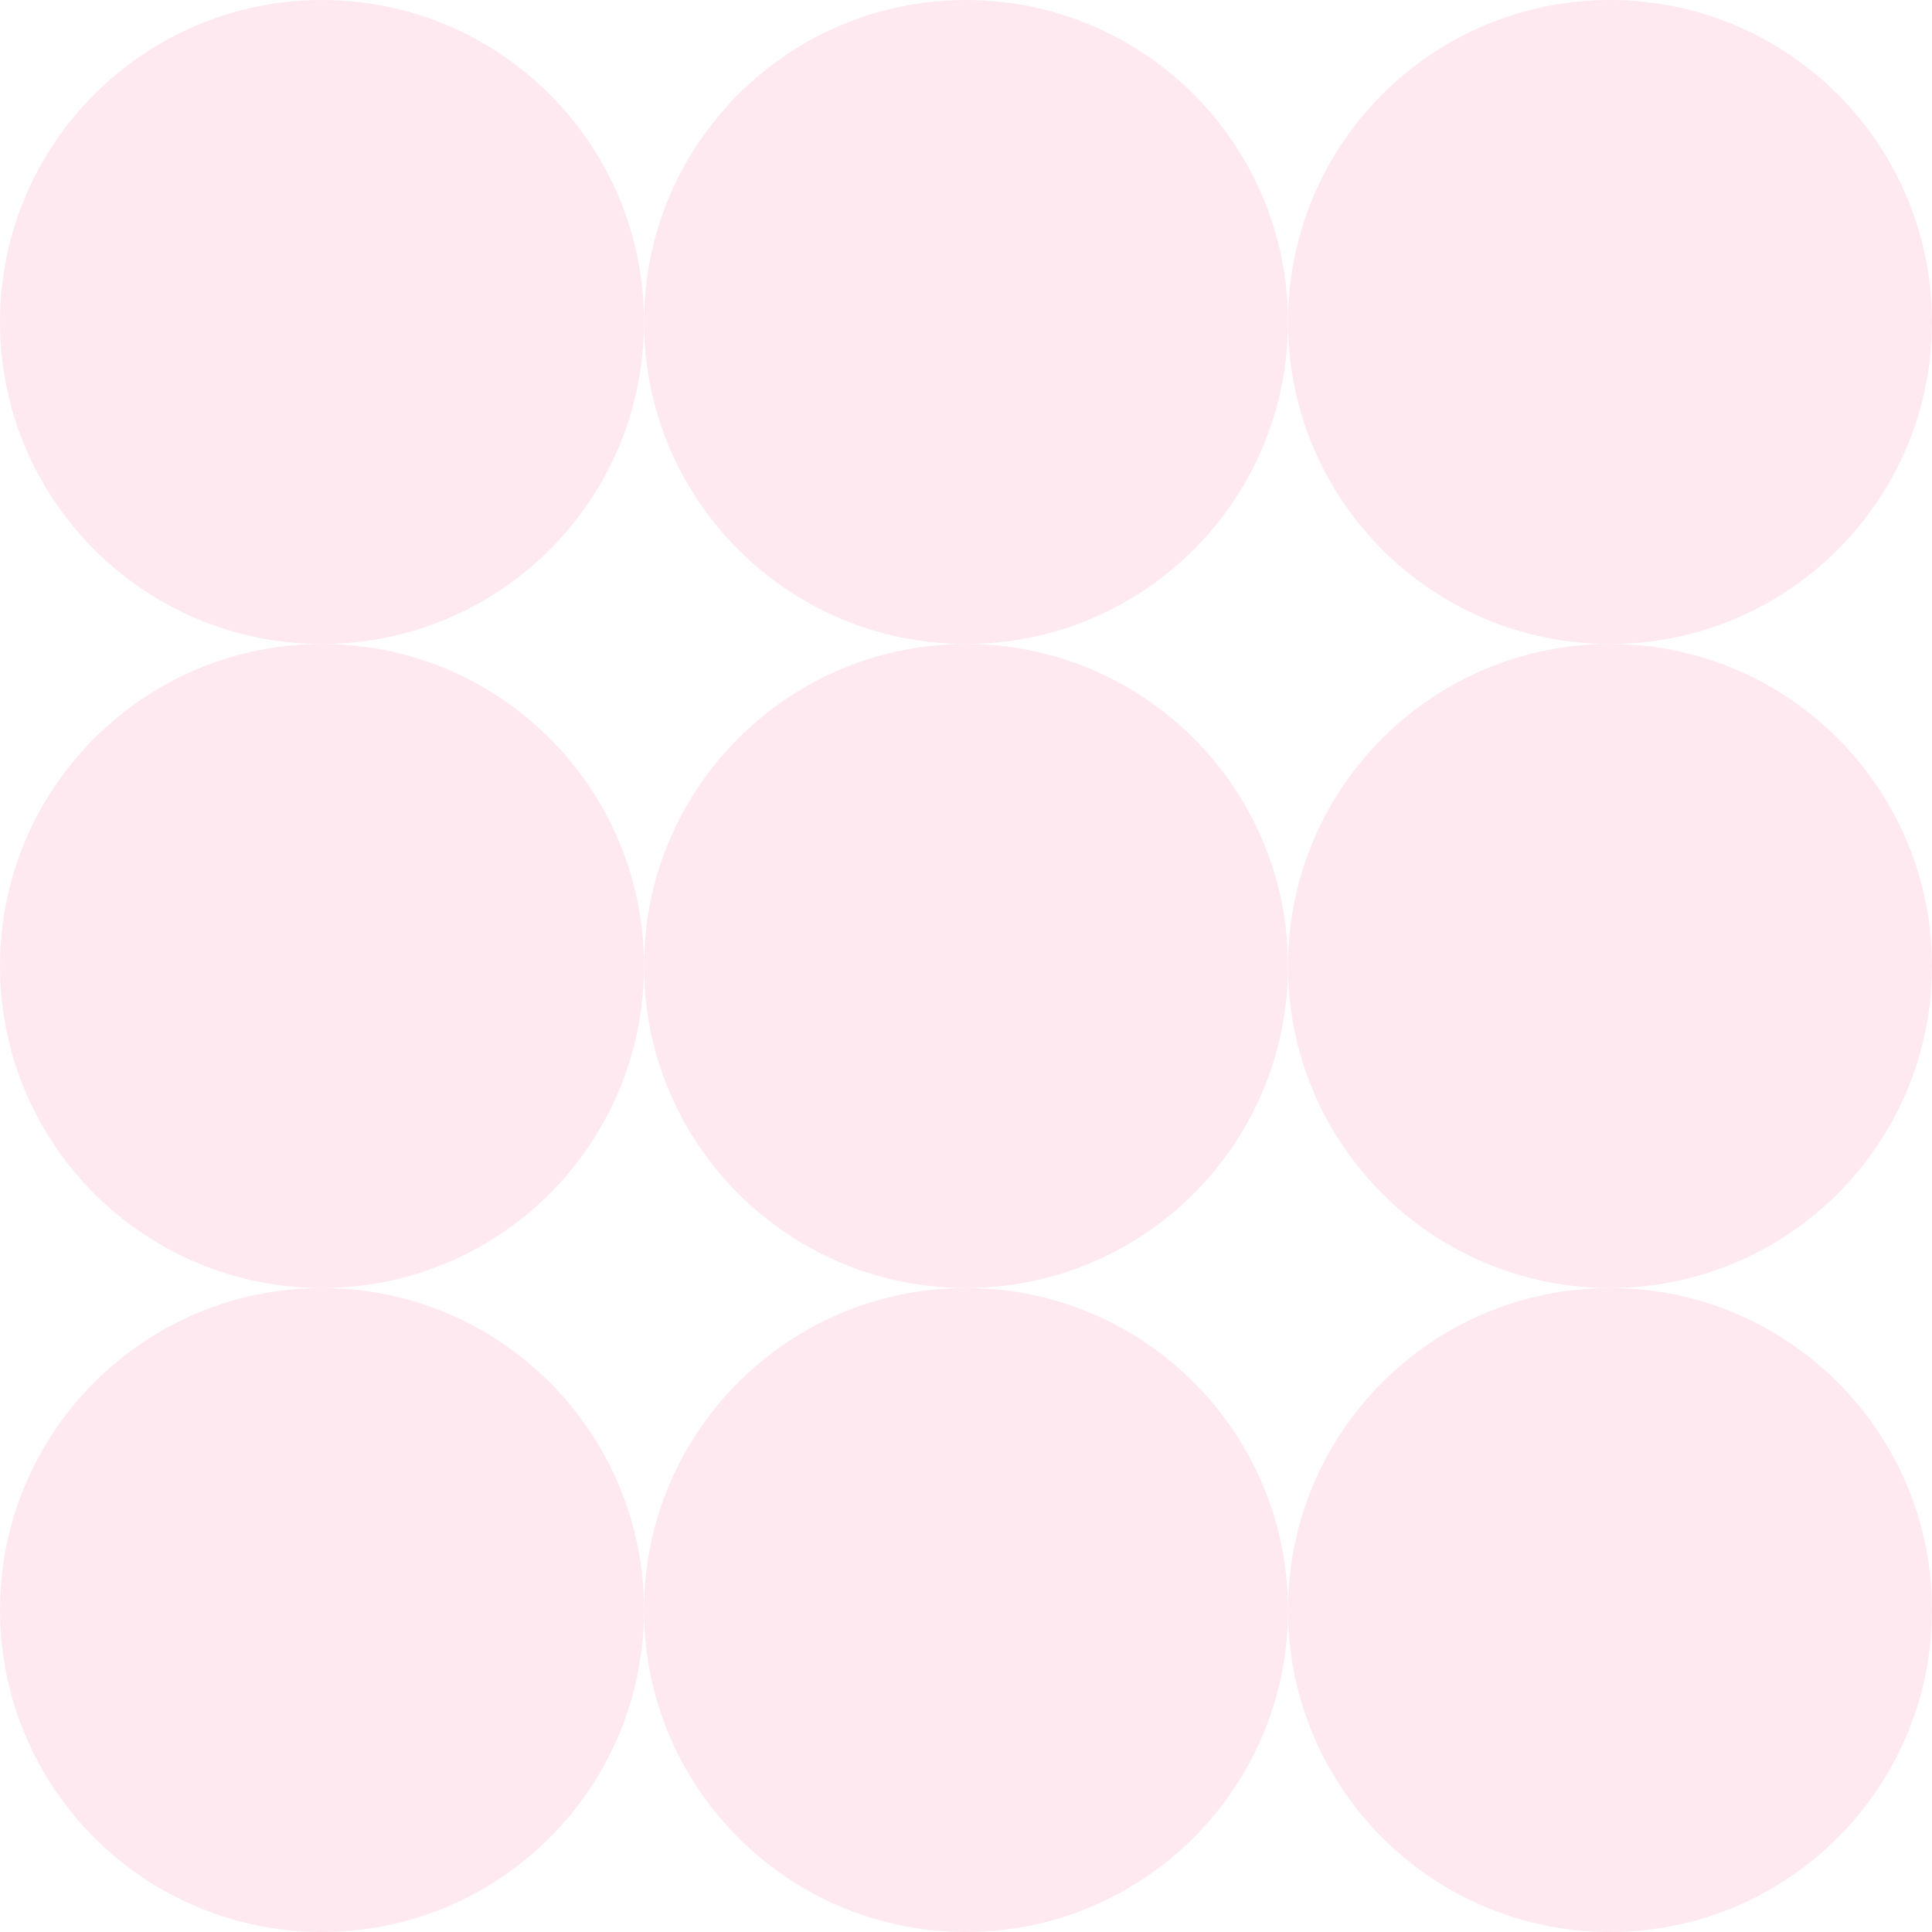 <?xml version="1.0" encoding="UTF-8"?> <svg xmlns="http://www.w3.org/2000/svg" width="175" height="175" viewBox="0 0 175 175" fill="none"><g clip-path="url(#clip0_216_572)"><path d="M175 29.167C175 45.275 161.942 58.333 145.833 58.333C129.725 58.333 116.667 45.275 116.667 29.167C116.667 13.058 129.725 0 145.833 0C161.942 0 175 13.058 175 29.167Z" fill="#FF94B4" fill-opacity="0.2"></path><path d="M175 87.5C175 103.608 161.942 116.667 145.833 116.667C129.725 116.667 116.667 103.608 116.667 87.5C116.667 71.392 129.725 58.333 145.833 58.333C161.942 58.333 175 71.392 175 87.5Z" fill="#FF94B4" fill-opacity="0.2"></path><path d="M175 145.833C175 161.942 161.942 175 145.833 175C129.725 175 116.667 161.942 116.667 145.833C116.667 129.725 129.725 116.667 145.833 116.667C161.942 116.667 175 129.725 175 145.833Z" fill="#FF94B4" fill-opacity="0.2"></path><path d="M116.667 29.167C116.667 45.275 103.608 58.333 87.5 58.333C71.392 58.333 58.333 45.275 58.333 29.167C58.333 13.058 71.392 0 87.5 0C103.608 0 116.667 13.058 116.667 29.167Z" fill="#FF94B4" fill-opacity="0.2"></path><path d="M116.667 87.5C116.667 103.608 103.608 116.667 87.5 116.667C71.392 116.667 58.333 103.608 58.333 87.5C58.333 71.392 71.392 58.333 87.5 58.333C103.608 58.333 116.667 71.392 116.667 87.5Z" fill="#FF94B4" fill-opacity="0.2"></path><path d="M116.667 145.833C116.667 161.942 103.608 175 87.5 175C71.392 175 58.333 161.942 58.333 145.833C58.333 129.725 71.392 116.667 87.5 116.667C103.608 116.667 116.667 129.725 116.667 145.833Z" fill="#FF94B4" fill-opacity="0.2"></path><path d="M58.333 29.167C58.333 45.275 45.275 58.333 29.167 58.333C13.058 58.333 0 45.275 0 29.167C0 13.058 13.058 0 29.167 0C45.275 0 58.333 13.058 58.333 29.167Z" fill="#FF94B4" fill-opacity="0.2"></path><path d="M58.333 87.5C58.333 103.608 45.275 116.667 29.167 116.667C13.058 116.667 0 103.608 0 87.5C0 71.392 13.058 58.333 29.167 58.333C45.275 58.333 58.333 71.392 58.333 87.5Z" fill="#FF94B4" fill-opacity="0.2"></path><path d="M58.333 145.833C58.333 161.942 45.275 175 29.167 175C13.058 175 0 161.942 0 145.833C0 129.725 13.058 116.667 29.167 116.667C45.275 116.667 58.333 129.725 58.333 145.833Z" fill="#FF94B4" fill-opacity="0.2"></path></g><defs><clipPath id="clip0_216_572"><rect width="175" height="175" fill="white"></rect></clipPath></defs></svg> 